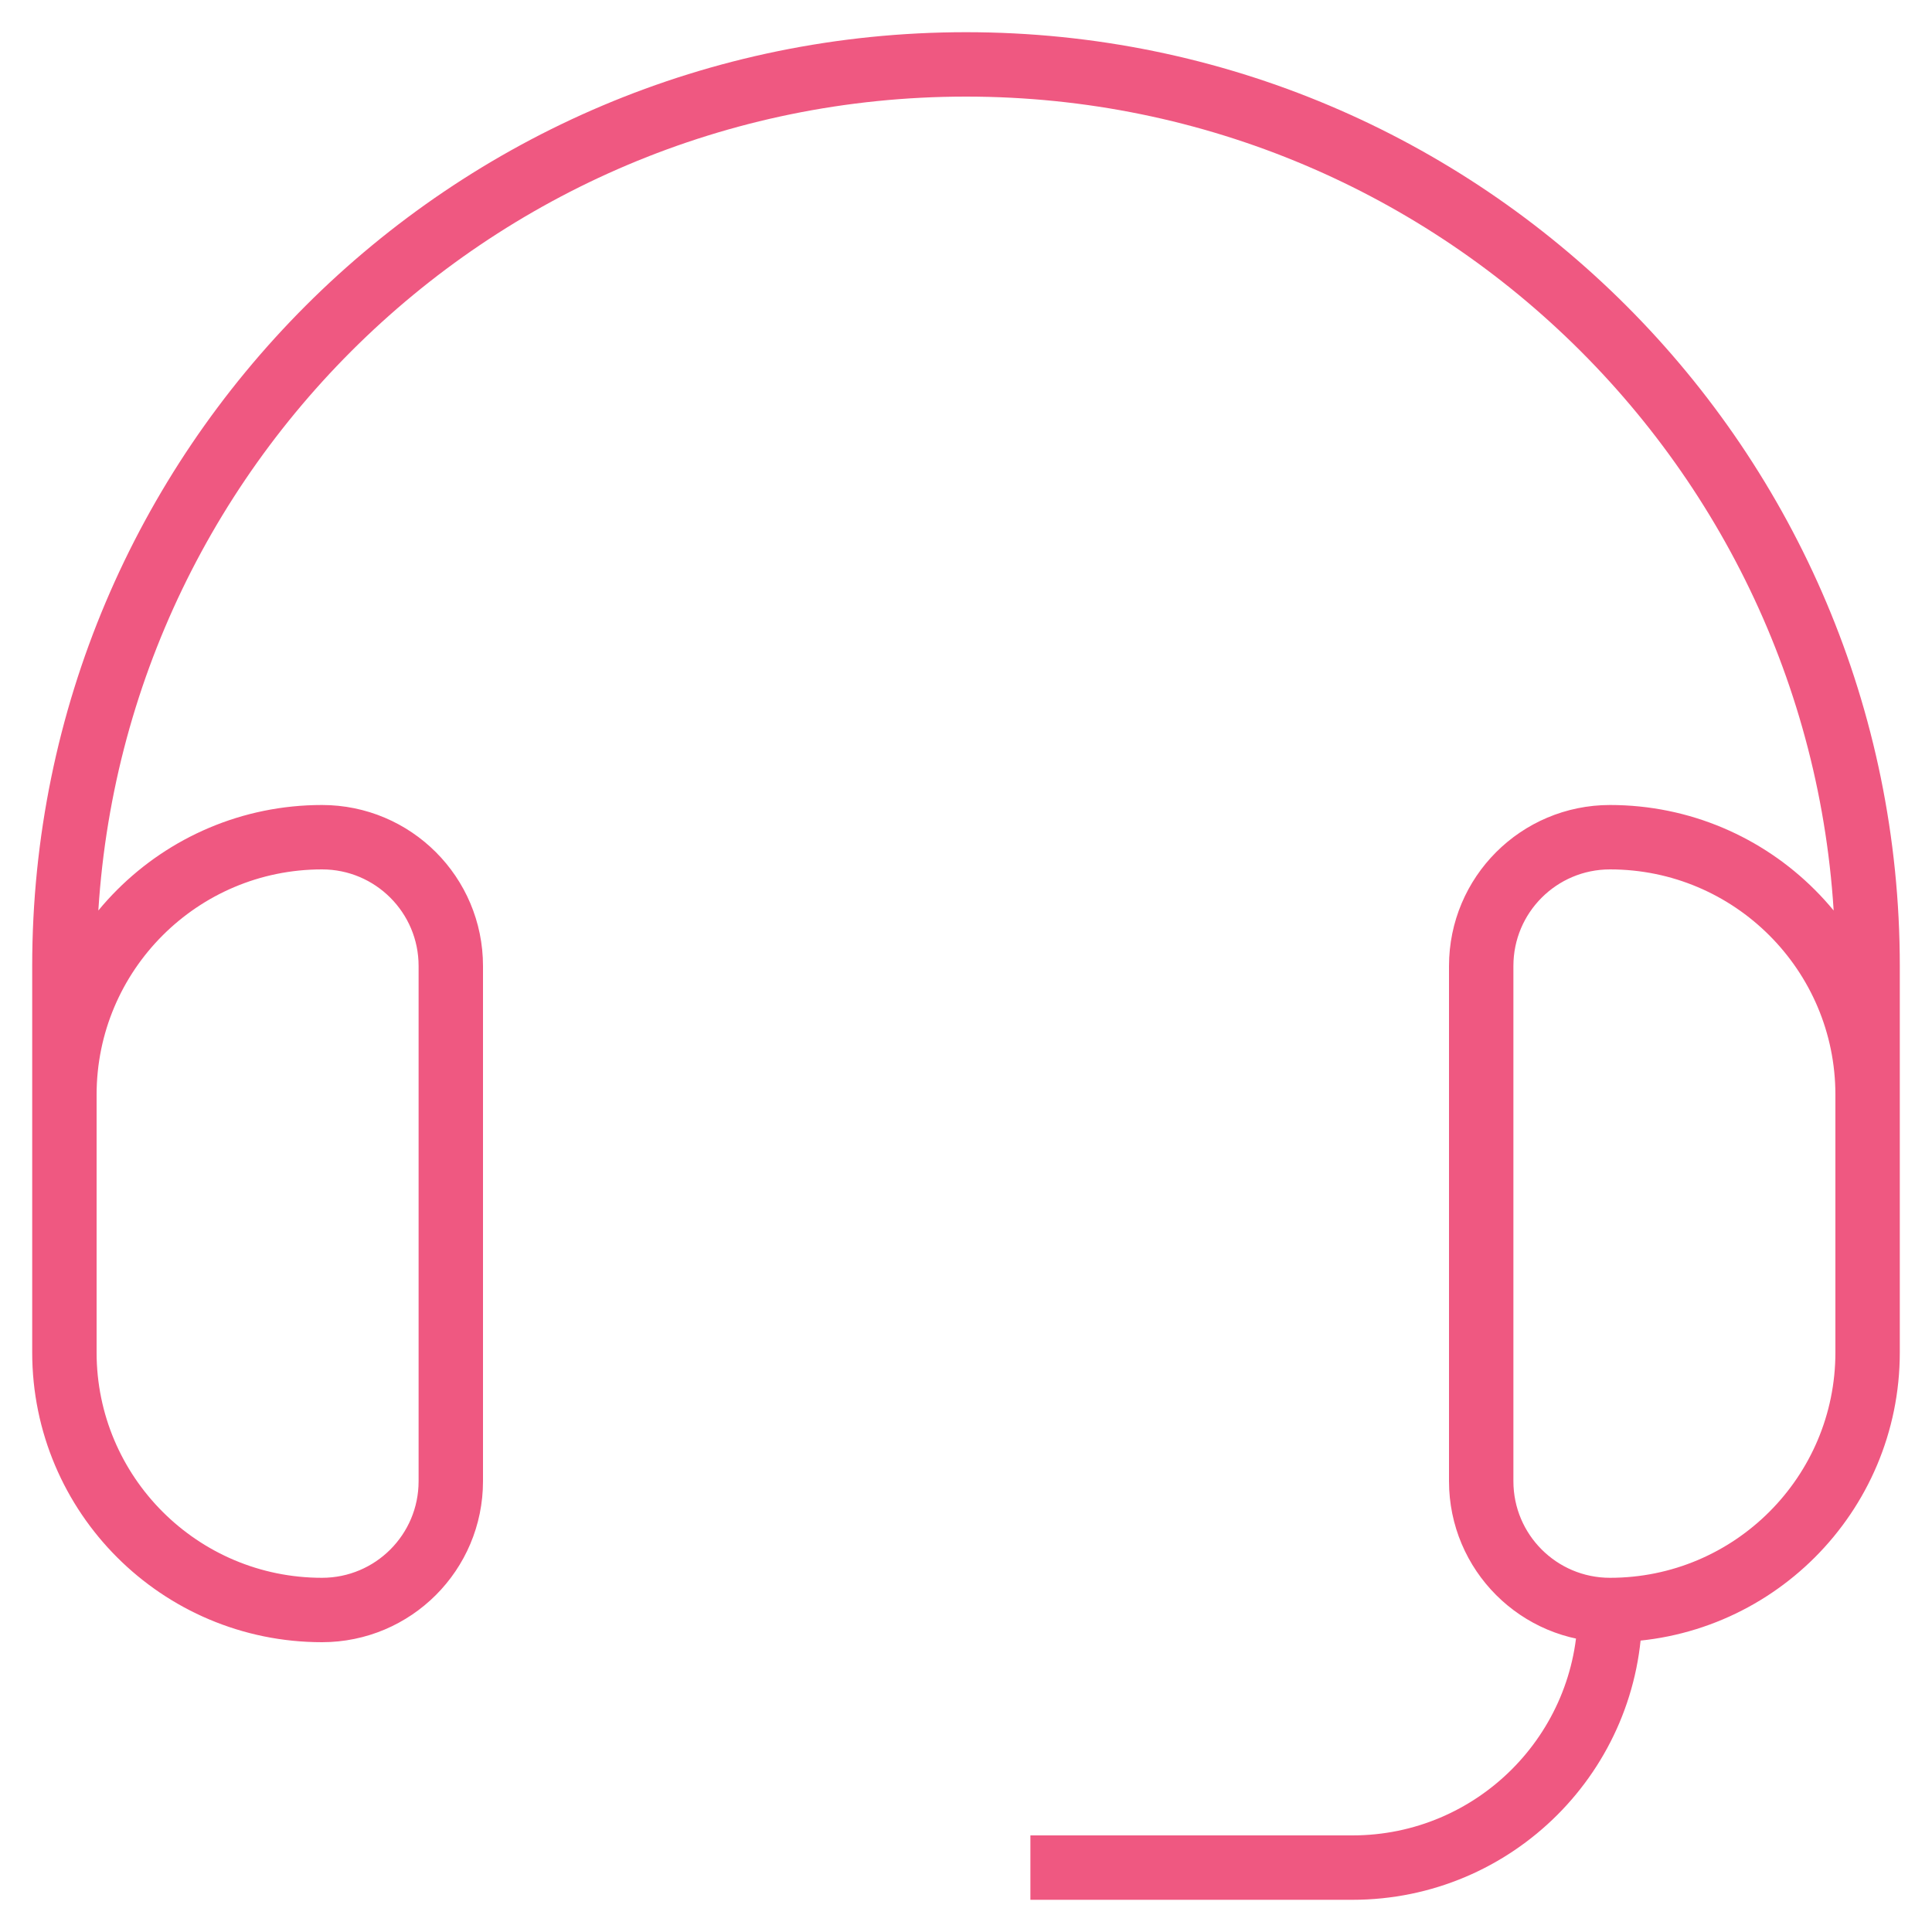 <svg width="30" height="30" viewBox="0 0 30 30" fill="none" xmlns="http://www.w3.org/2000/svg">
<path d="M25 25C27.209 25 29 23.209 29 21V17C29 14.791 27.209 13 25 13C23.895 13 23 13.895 23 15V23C23 24.105 23.895 25 25 25ZM25 25C25 27.209 23.209 29 21 29H16M29 20V15C29 7.268 22.732 1 15 1C7.268 1 1 7.268 1 15V20M5 25C6.105 25 7 24.105 7 23V15C7 13.895 6.105 13 5 13C2.791 13 1 14.791 1 17V21C1 23.209 2.791 25 5 25Z" stroke="#EF5881"/>
</svg>

